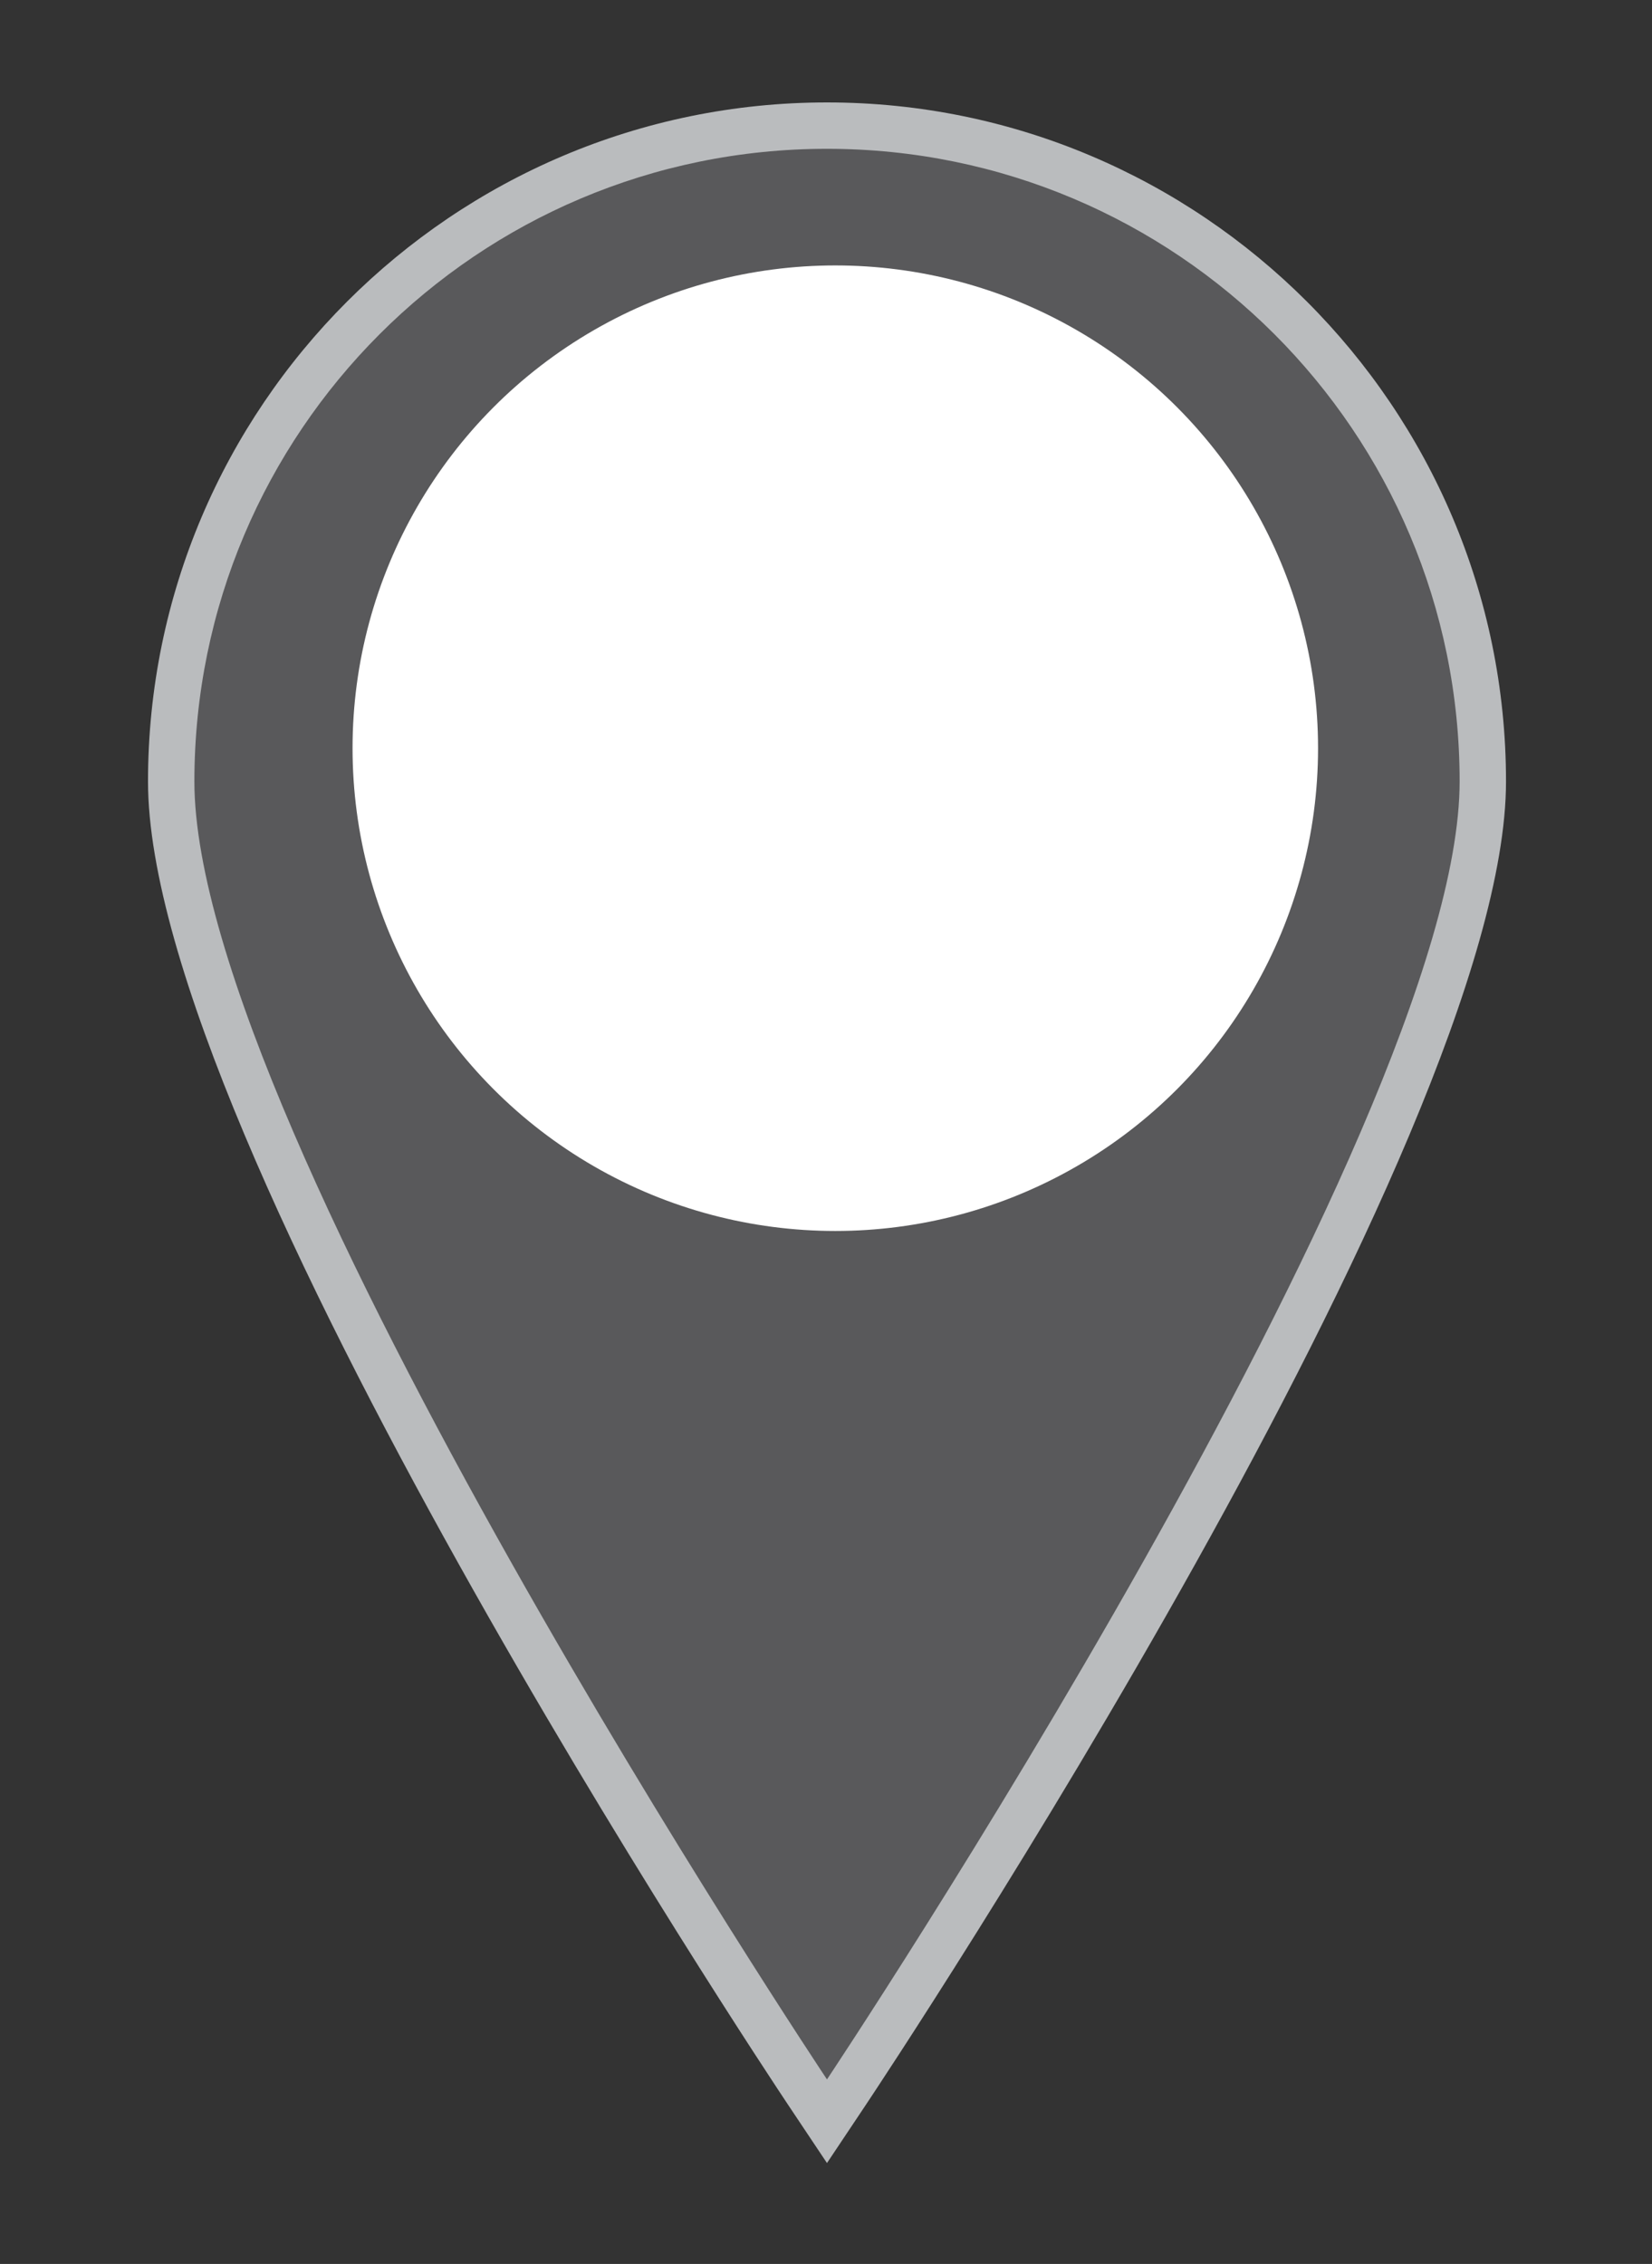 <?xml version="1.0" encoding="utf-8"?>
<!-- Generator: Adobe Illustrator 15.0.2, SVG Export Plug-In  -->
<!DOCTYPE svg PUBLIC "-//W3C//DTD SVG 1.1//EN" "http://www.w3.org/Graphics/SVG/1.1/DTD/svg11.dtd">
<svg version="1.1"
	 xmlns="http://www.w3.org/2000/svg" xmlns:xlink="http://www.w3.org/1999/xlink" xmlns:a="http://ns.adobe.com/AdobeSVGViewerExtensions/3.0/"
	 x="0px" y="0px" width="27px" height="37px" viewBox="-2.419 -1.674 27 37"
	 overflow="visible" enable-background="new -2.419 -1.674 27 37" xml:space="preserve">
<rect x="-2.419" y="-1.674" width="27" height="37" fill="#333333" stroke="none"/>
<defs>
</defs>
<g>
	<path fill="#59595B" d="M10.782,32.521C10.357,31.884,0.379,16.856,0.379,11.098c0-5.91,4.808-10.718,10.718-10.718
		c5.91,0,10.719,4.808,10.719,10.718c0,5.759-9.979,20.787-10.403,21.423l-0.315,0.474L10.782,32.521z"/>
	<g>
		<path fill="#BABCBE" d="M11.097,0.758c5.71,0,10.34,4.629,10.34,10.339c0,5.71-10.34,21.213-10.34,21.213
			S0.758,16.808,0.758,11.098C0.758,5.388,5.387,0.758,11.097,0.758 M11.097,0C4.978,0,0,4.979,0,11.098
			c0,5.873,10.039,20.994,10.466,21.634l0.631,0.945l0.631-0.945c0.427-0.641,10.467-15.762,10.467-21.634
			C22.195,4.979,17.216,0,11.097,0L11.097,0z"/>
	</g>
</g>
<circle fill="#FFFFFF" cx="11.233" cy="10.554" r="7.89"/>
</svg>
